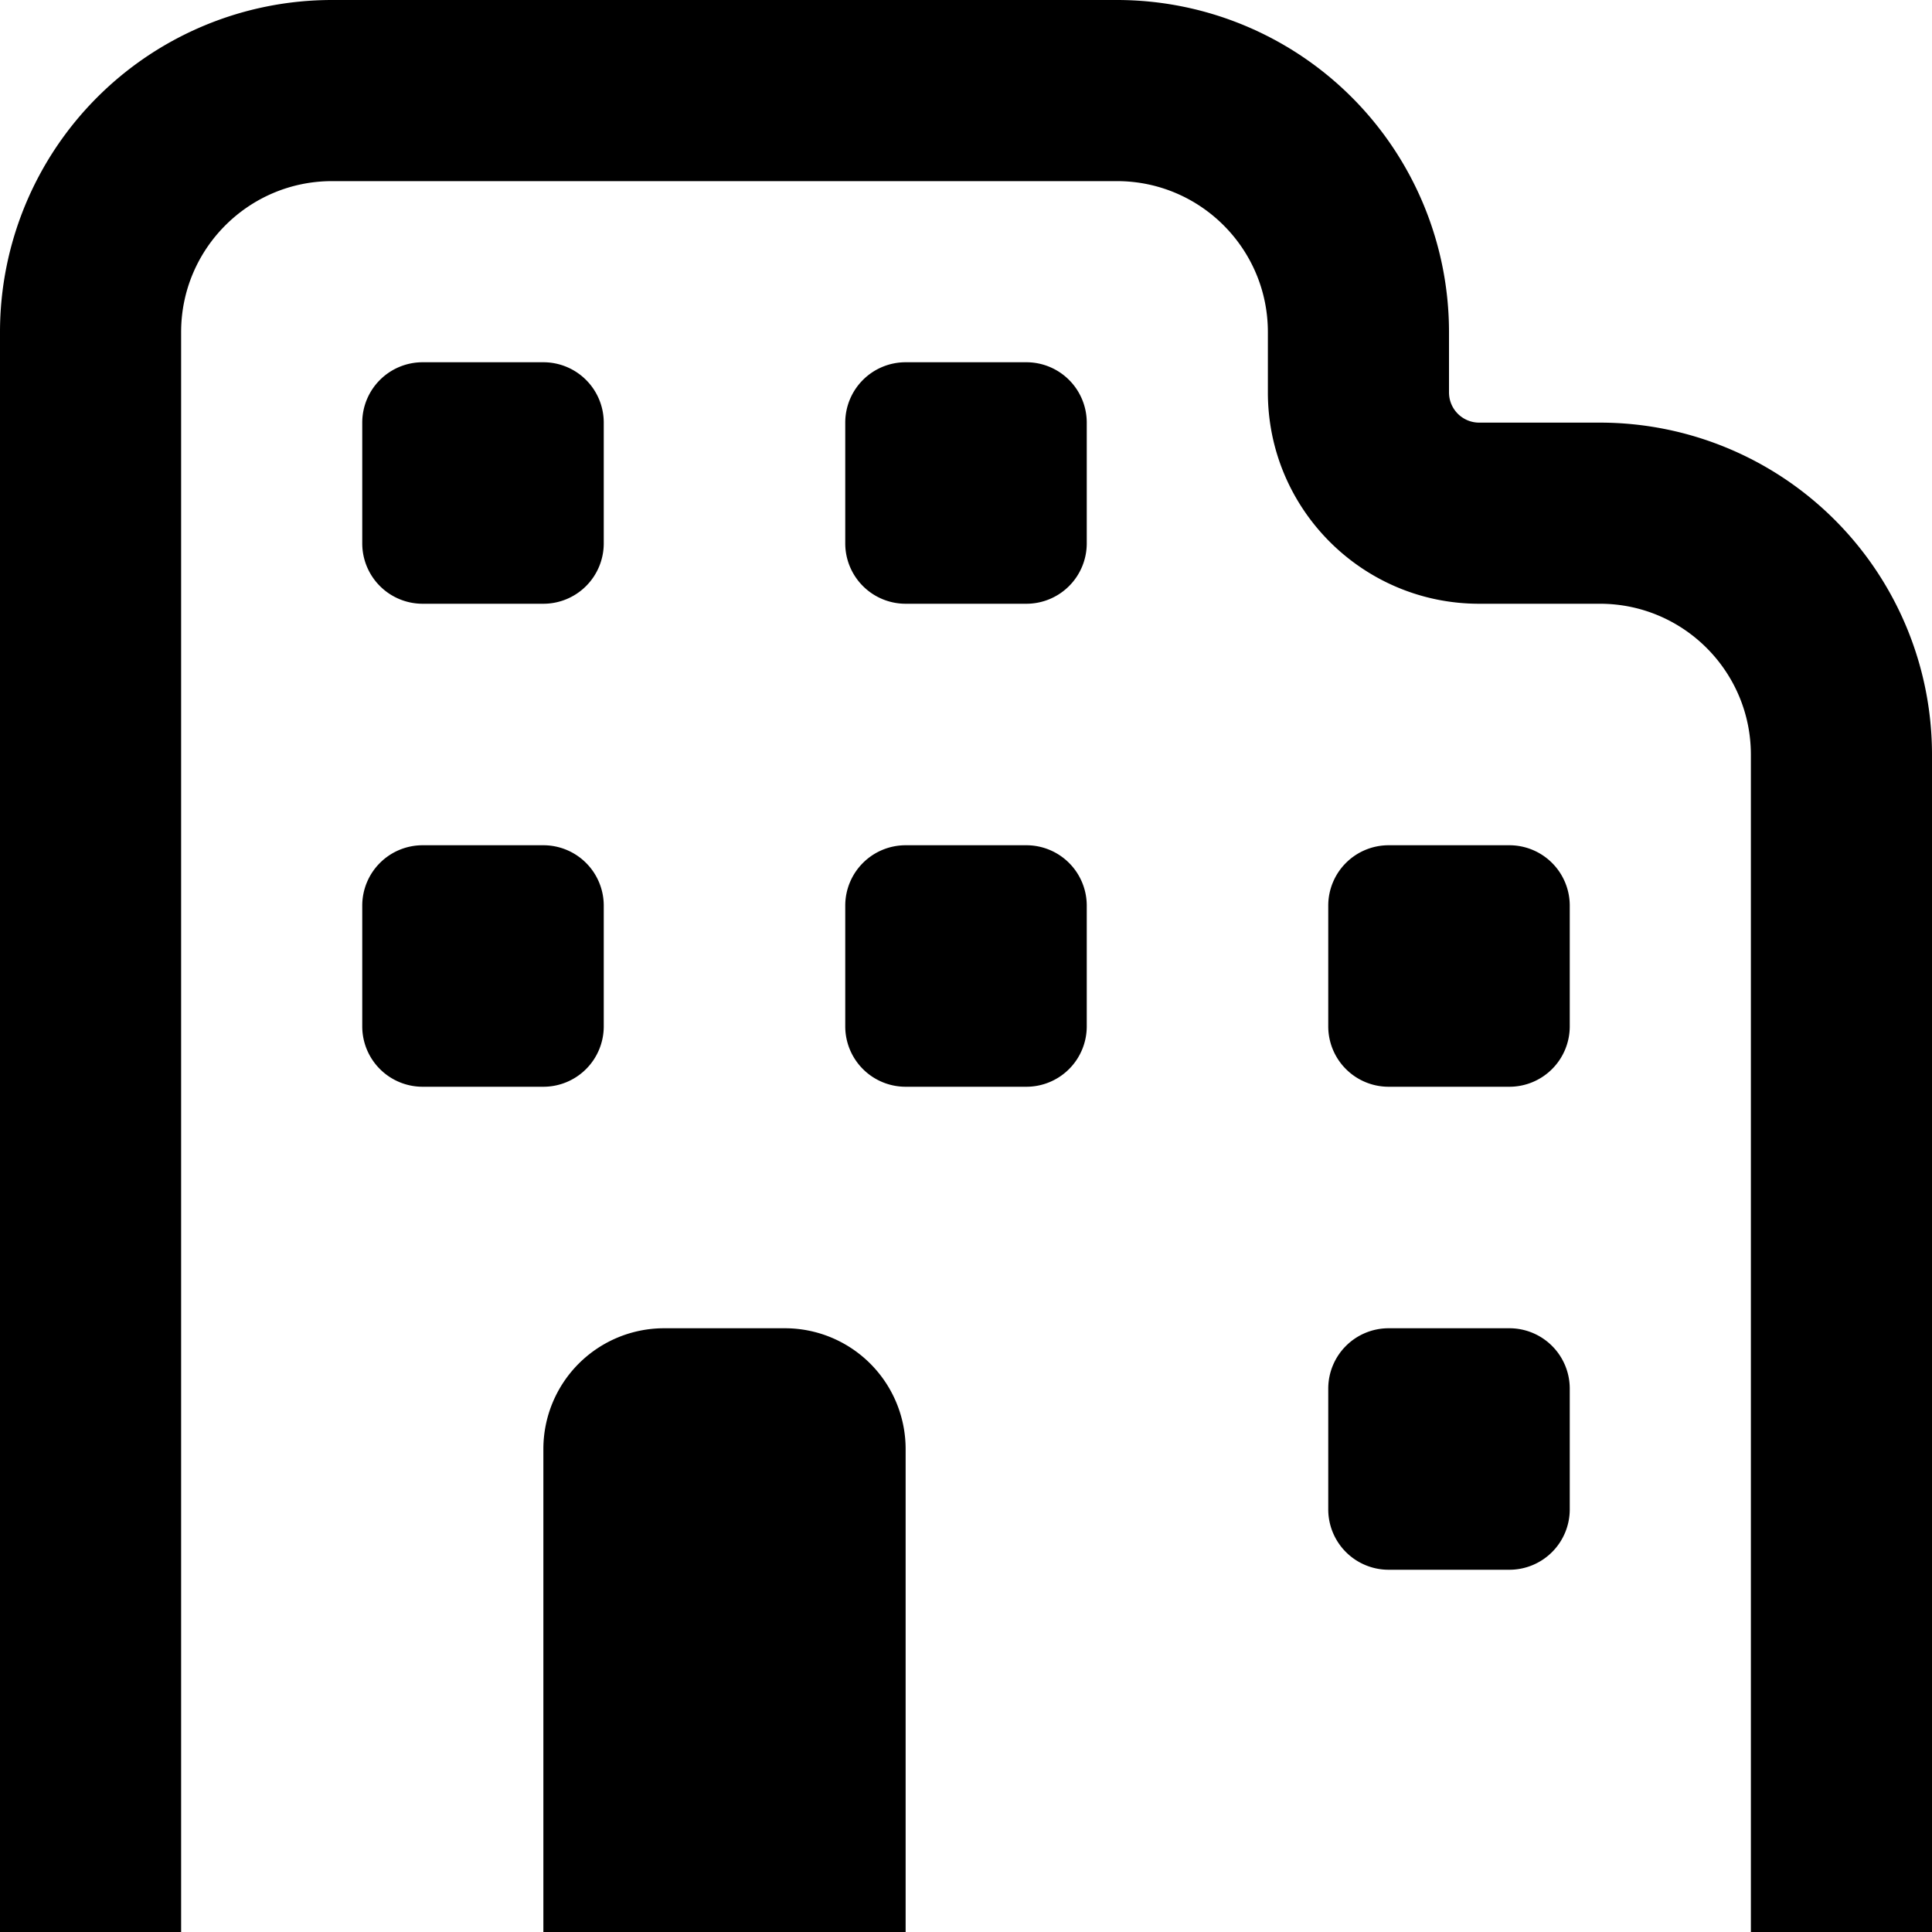 <svg xmlns="http://www.w3.org/2000/svg" fill="currentColor" class="vi" viewBox="0 0 16 16"><path d="M1.5 2.75c0-.69.56-1.25 1.25-1.25h6.5c.69 0 1.25.56 1.25 1.25v.5c0 .966.784 1.75 1.75 1.75h1c.69 0 1.25.56 1.25 1.25V16H16V6.25a2.75 2.75 0 0 0-2.75-2.75h-1a.25.25 0 0 1-.25-.25v-.5A2.75 2.75 0 0 0 9.25 0h-6.5A2.75 2.75 0 0 0 0 2.75V16h1.5z"/><path d="M3.5 3a.5.5 0 0 0-.5.5v1a.5.5 0 0 0 .5.5h1a.5.5 0 0 0 .5-.5v-1a.5.5 0 0 0-.5-.5zm3.5.5a.5.5 0 0 1 .5-.5h1a.5.5 0 0 1 .5.5v1a.5.5 0 0 1-.5.5h-1a.5.5 0 0 1-.5-.5zM3.5 7a.5.5 0 0 0-.5.5v1a.5.5 0 0 0 .5.5h1a.5.5 0 0 0 .5-.5v-1a.5.5 0 0 0-.5-.5zm3.5.5a.5.5 0 0 1 .5-.5h1a.5.5 0 0 1 .5.5v1a.5.5 0 0 1-.5.5h-1a.5.5 0 0 1-.5-.5zm4.5-.5a.5.5 0 0 0-.5.5v1a.5.5 0 0 0 .5.5h1a.5.5 0 0 0 .5-.5v-1a.5.5 0 0 0-.5-.5zm-.5 4.5a.5.5 0 0 1 .5-.5h1a.5.5 0 0 1 .5.5v1a.5.5 0 0 1-.5.5h-1a.5.5 0 0 1-.5-.5zM5.5 11a1 1 0 0 0-1 1v4h3v-4a1 1 0 0 0-1-1z"/></svg>